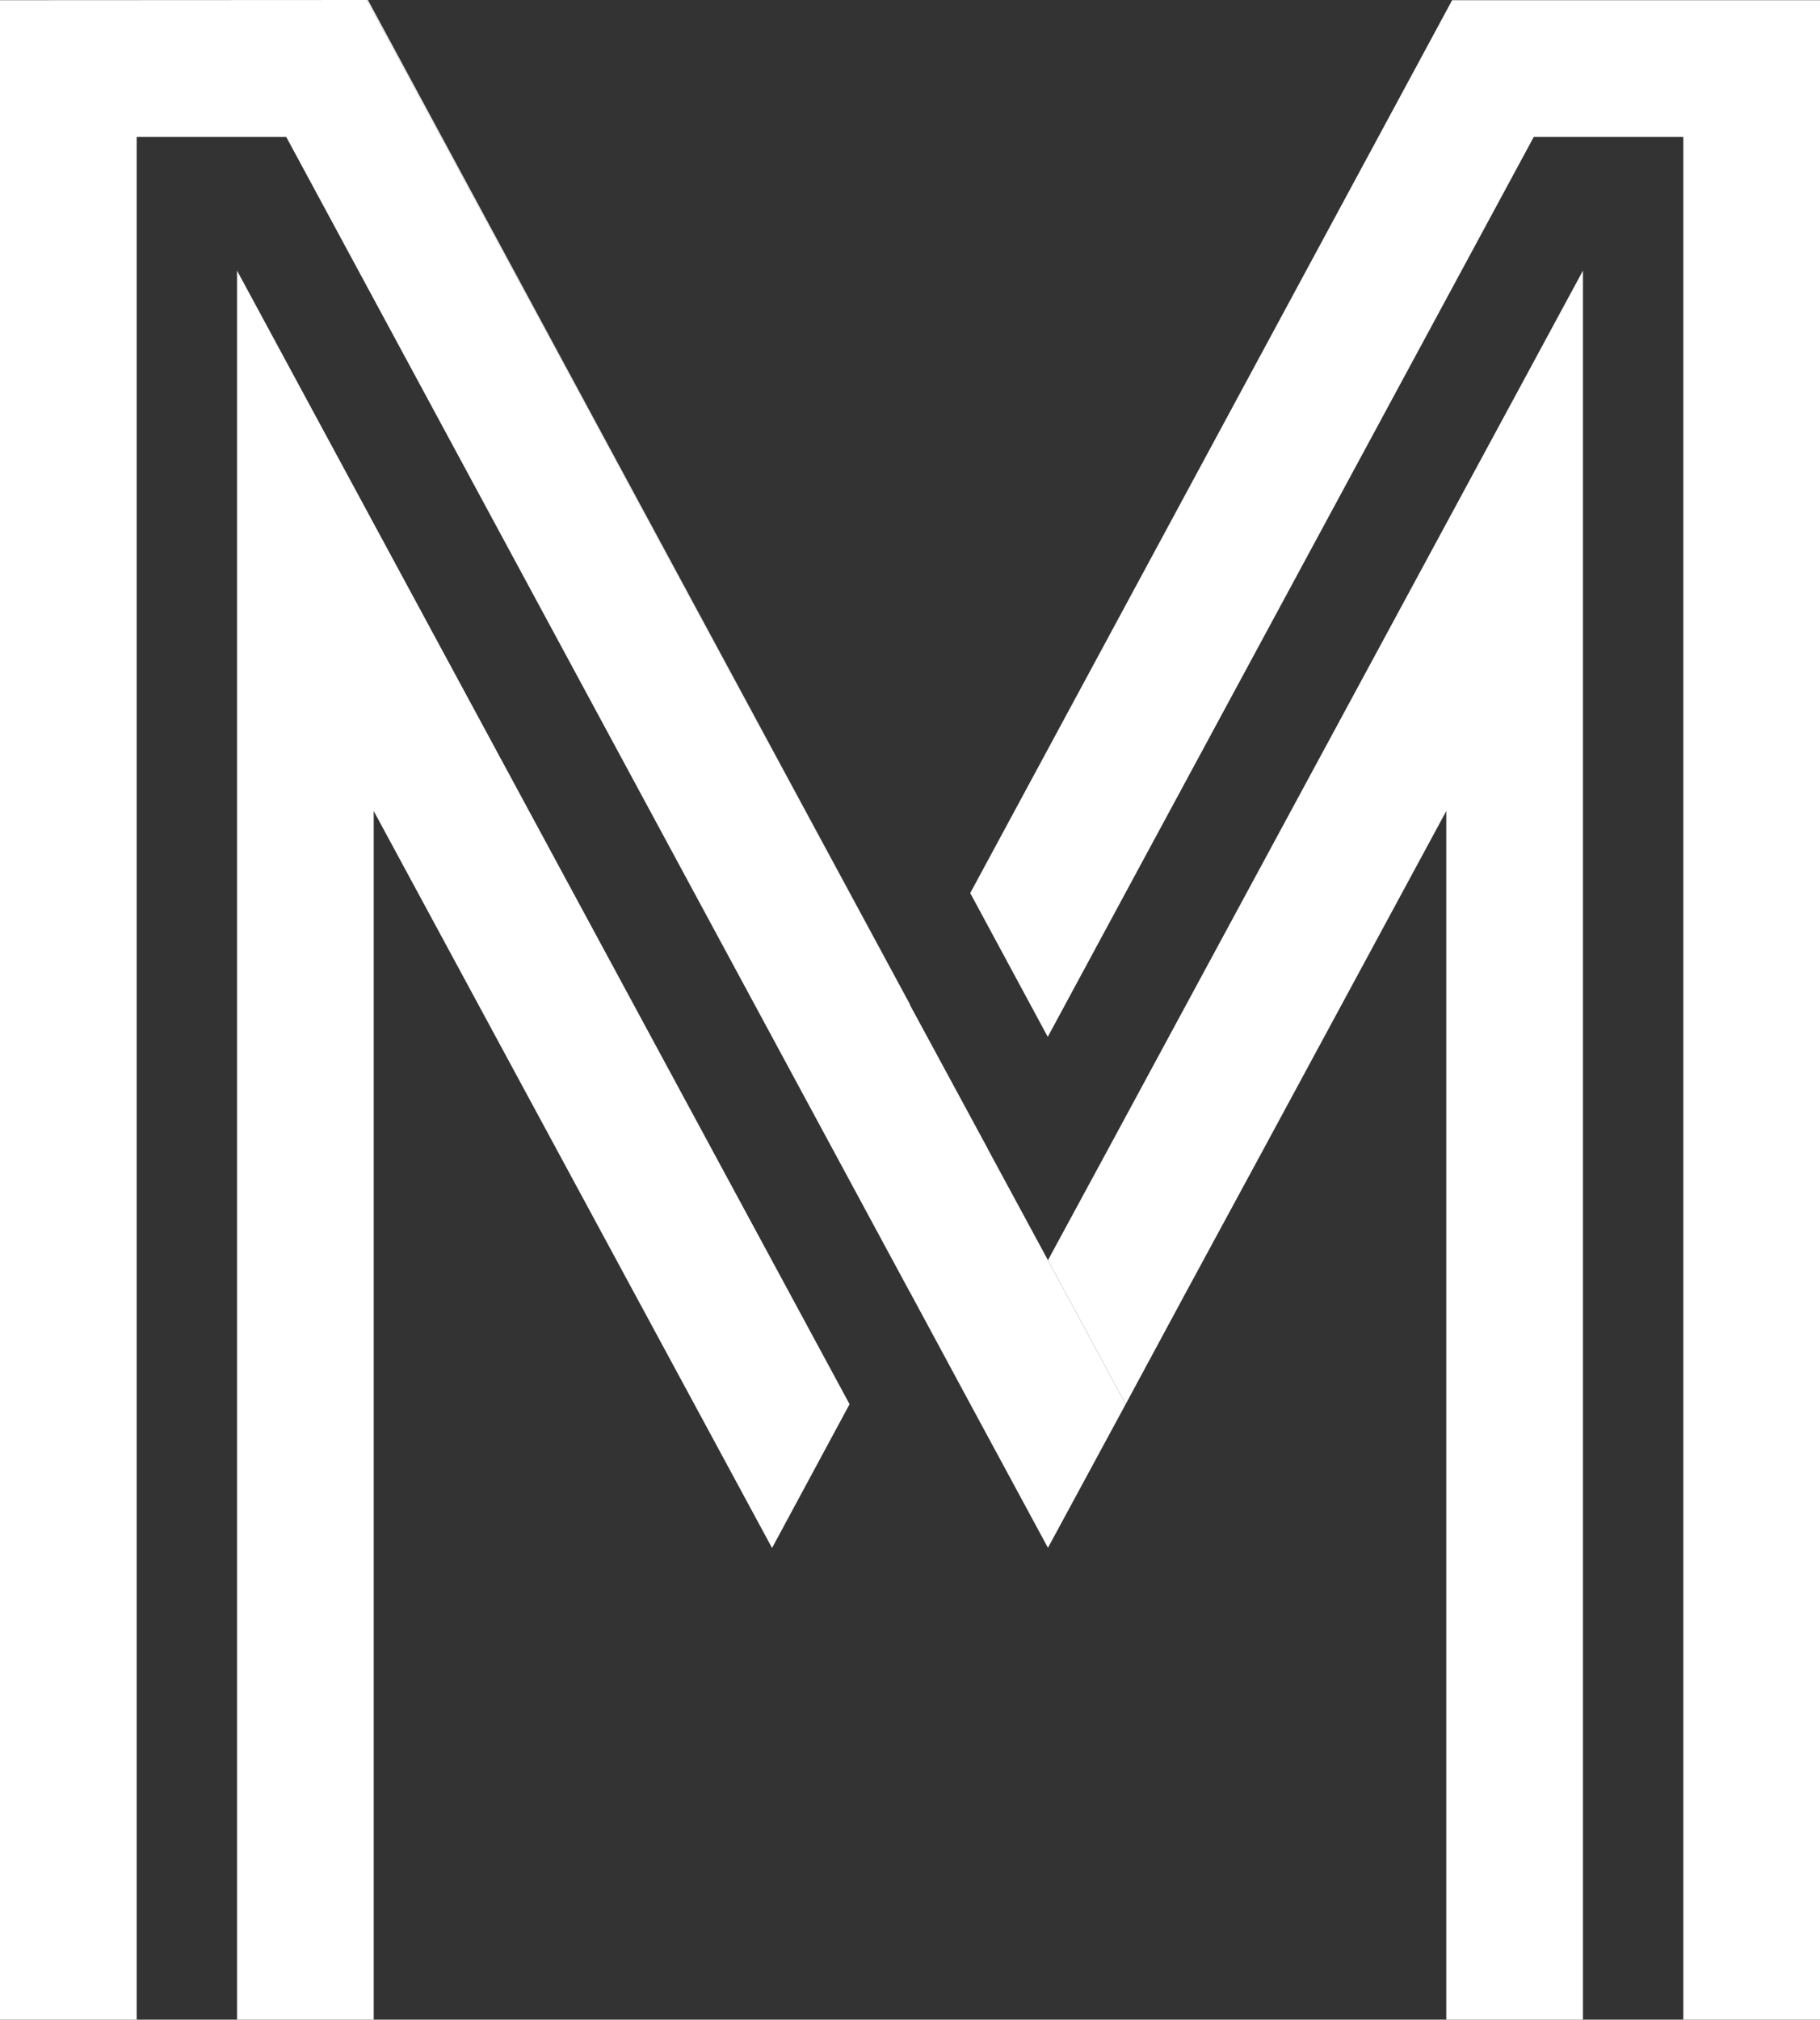 <svg xmlns="http://www.w3.org/2000/svg" viewBox="0 0 93.21 103.37"><rect x="0" y="0" width="93.21" height="103.37" fill="#333333" stroke="none"/><defs><style>.cls-1{fill:#fff;}</style></defs><title>logo_1</title><g id="Layer_2" data-name="Layer 2"><g id="Layer_1-2" data-name="Layer 1"><polygon class="cls-1" points="43.51 71.87 39.54 79.23 19.14 41.51 19.14 103.37 12.14 103.37 12.14 13.85 43.51 71.87"/><polygon class="cls-1" points="81.07 13.85 81.07 103.37 74.07 103.37 74.07 41.51 64.72 58.8 60.73 66.16 57.65 71.87 53.67 64.5 56.76 58.8 60.74 51.44 81.07 13.85"/><polygon class="cls-1" points="46.6 51.41 46.6 51.42 18.79 0 18.84 0 46.6 51.41"/><polygon class="cls-1" points="93.21 0.01 93.21 103.37 86.21 103.37 86.21 7.01 78.55 7.01 57.64 45.7 53.66 53.07 49.69 45.71 53.67 38.34 74.37 0.01 93.21 0.01"/><line class="cls-1" x1="46.6" y1="66.15" x2="19.14" y2="15.36"/><polyline class="cls-1" points="18.84 0 46.6 51.41 46.6 51.42"/><polygon class="cls-1" points="57.65 71.87 53.67 79.22 49.69 71.86 46.61 66.15 46.6 66.14 14.66 7.01 7 7.01 7 103.37 0 103.37 0 0.01 18.79 0 46.6 51.41 46.6 51.43 50.58 58.78 50.58 58.79 53.67 64.5 57.65 71.87"/></g></g></svg>
